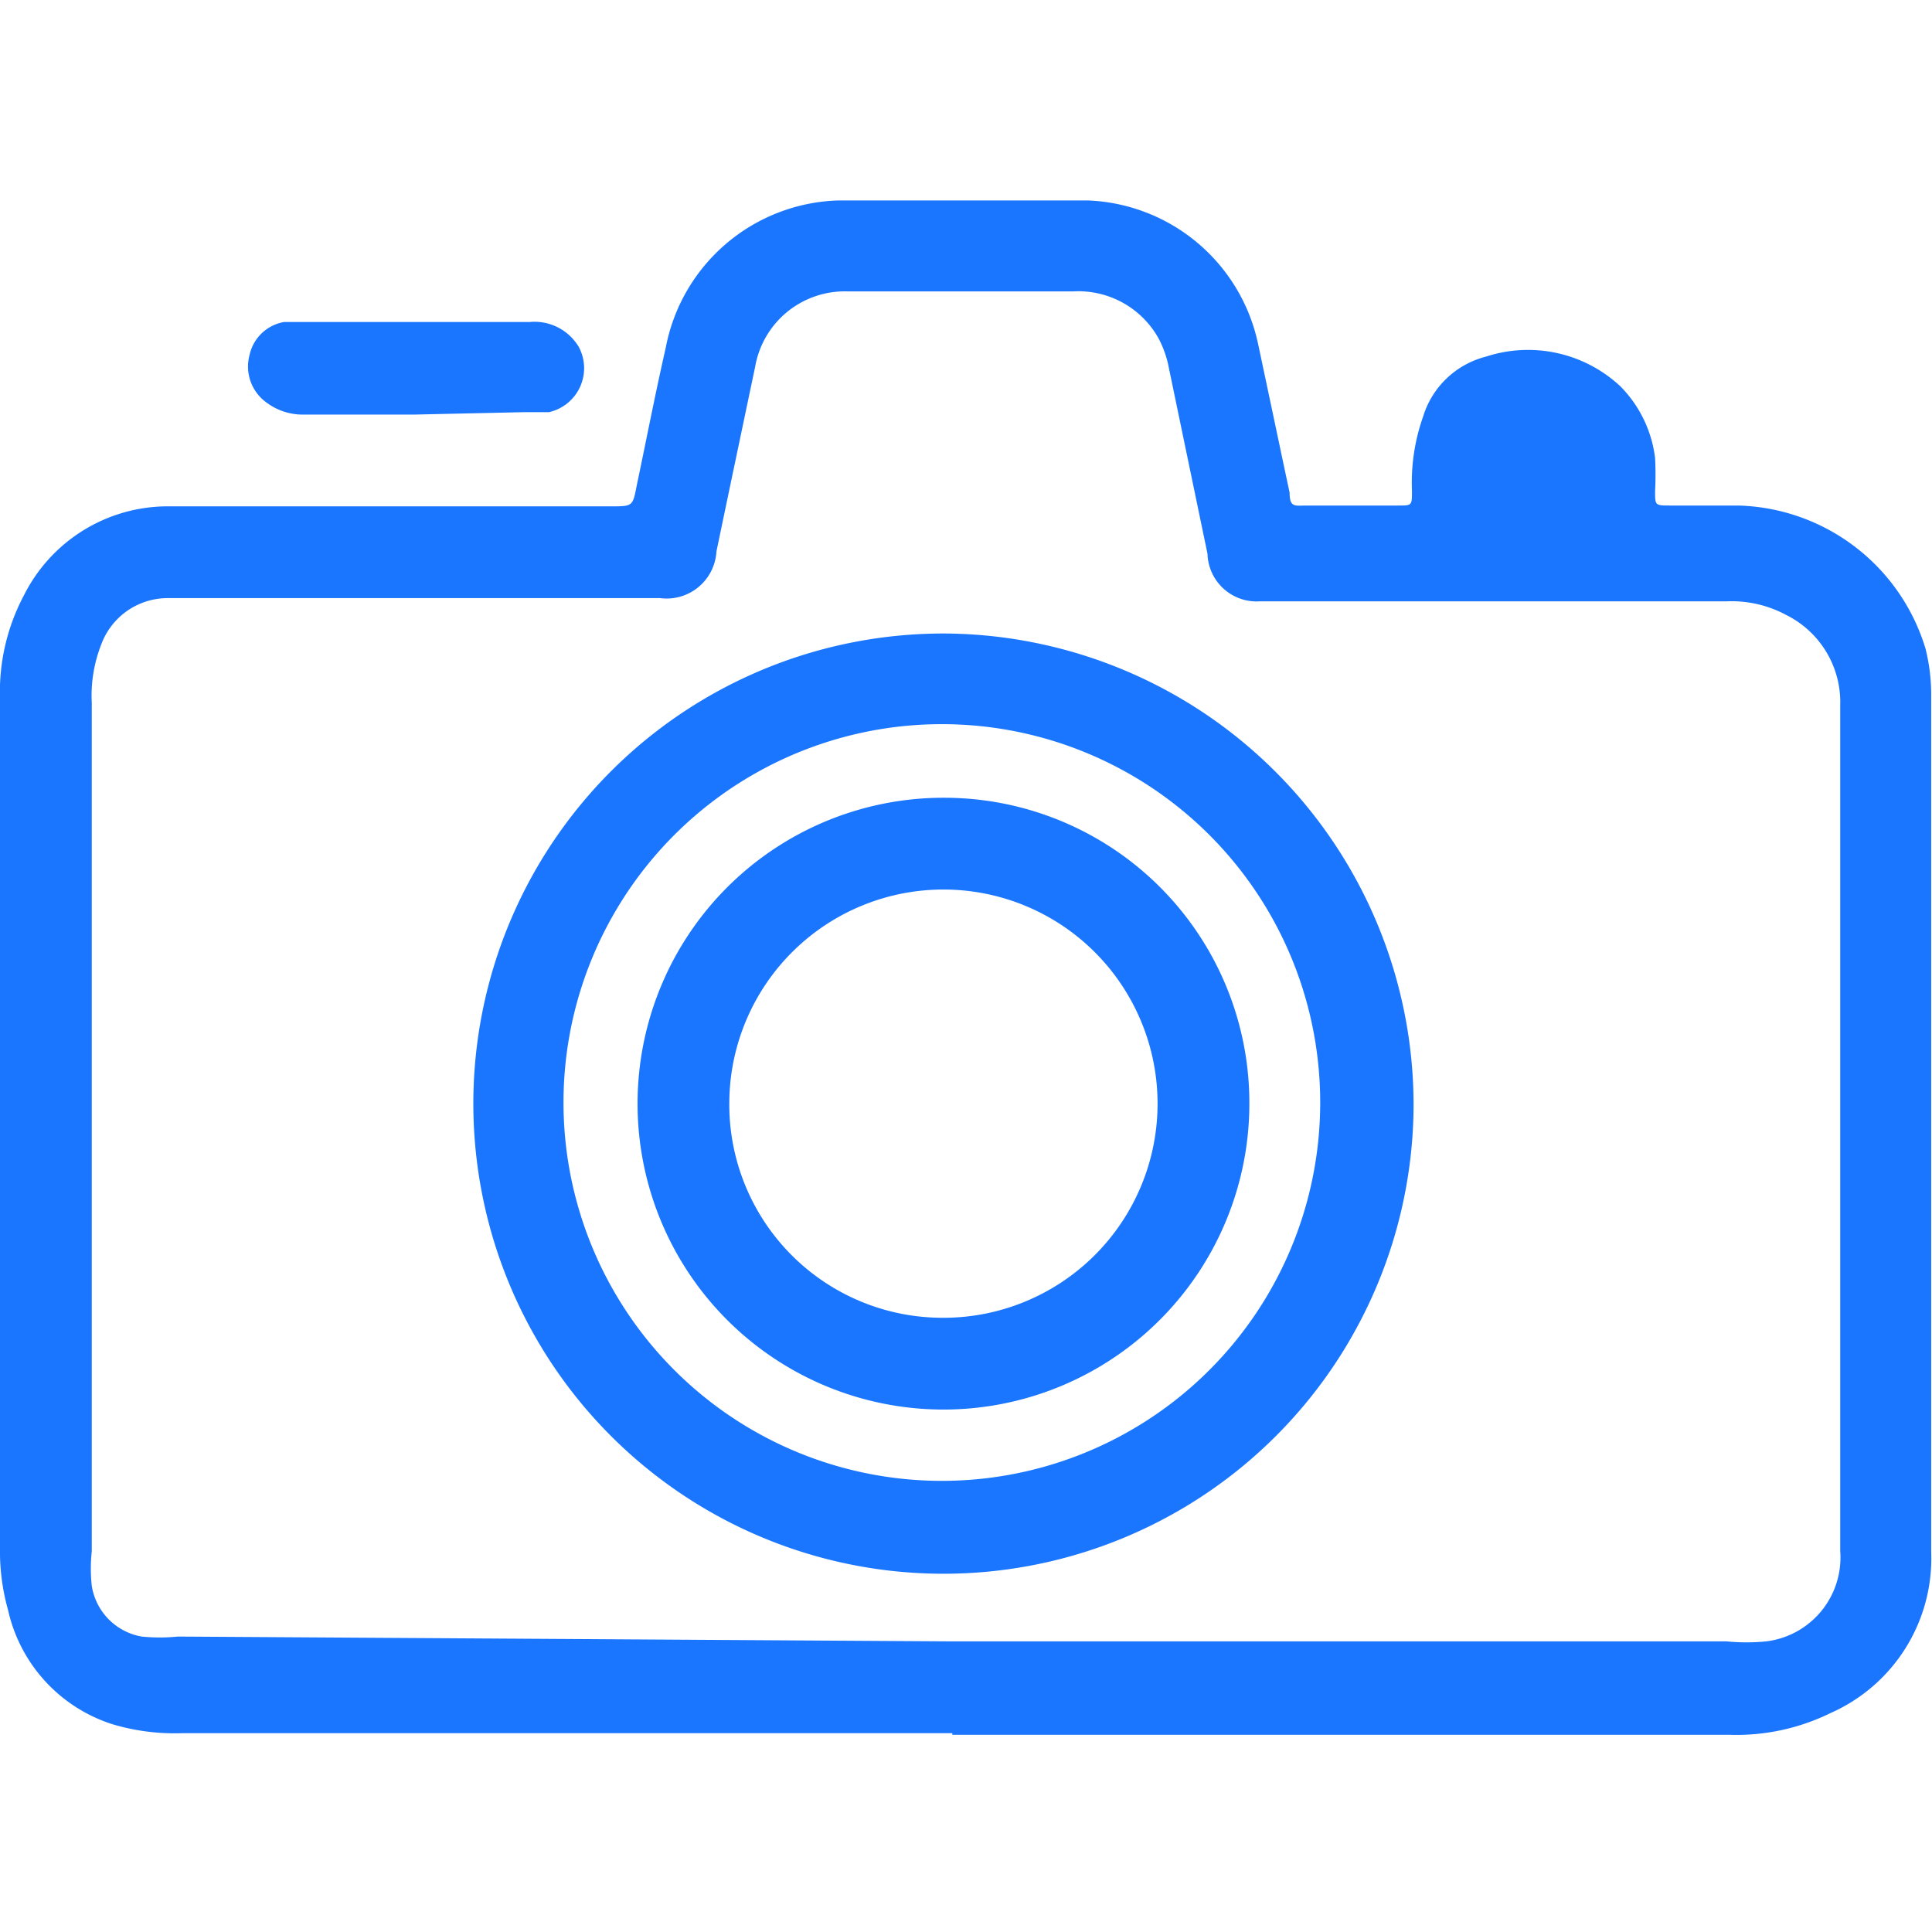 <svg id="Слой_1" data-name="Слой 1" xmlns="http://www.w3.org/2000/svg" width="24" height="24" viewBox="0 0 24 24"><defs><style>.cls-1{fill:#1a76ff;}</style></defs><title>1616</title><path class="cls-1" d="M11.83,21.53H2.27a2.7,2.7,0,0,1-.87-.11A1.93,1.93,0,0,1,.1,20,2.69,2.69,0,0,1,0,19.32Q0,14,0,8.68A2.56,2.56,0,0,1,.3,7.39a2,2,0,0,1,1.76-1.1H7.59c.27,0,.27,0,.32-.26.12-.57.23-1.14.36-1.71a2.25,2.25,0,0,1,2.15-1.83c1,0,2.06,0,3.09,0a2.25,2.25,0,0,1,2.12,1.79c.13.61.26,1.23.39,1.84,0,.19.07.16.21.16h1.14c.17,0,.17,0,.17-.18a2.47,2.47,0,0,1,.14-.93,1.1,1.1,0,0,1,.78-.74,1.68,1.68,0,0,1,1.67.37,1.53,1.53,0,0,1,.43.89,4,4,0,0,1,0,.41c0,.18,0,.18.19.18h.85a2.5,2.5,0,0,1,2.32,1.78,2.36,2.36,0,0,1,.07.58c0,.85,0,1.7,0,2.56q0,4,0,8.08a2.1,2.1,0,0,1-1.25,2,2.65,2.65,0,0,1-1.26.27H11.83Zm0-1.14h9.62a2.52,2.52,0,0,0,.49,0,1.05,1.05,0,0,0,.92-1.12q0-3.1,0-6.2c0-1.44,0-2.87,0-4.31a1.21,1.21,0,0,0-.67-1.12,1.43,1.43,0,0,0-.74-.17h-5.8A.61.61,0,0,1,15,6.88c-.16-.77-.32-1.54-.48-2.31a1.29,1.29,0,0,0-.13-.37,1.14,1.14,0,0,0-1.06-.58H10.53a1.13,1.13,0,0,0-1.15.94Q9.14,5.7,8.9,6.85a.62.62,0,0,1-.7.58H2.08A.88.88,0,0,0,1.26,8a1.74,1.74,0,0,0-.12.73q0,5.27,0,10.54a2,2,0,0,0,0,.43.76.76,0,0,0,.62.63,2.26,2.26,0,0,0,.45,0Z"/><path class="cls-1" d="M5.15,5.15H3.78A.75.75,0,0,1,3.31,5a.55.55,0,0,1-.21-.59A.53.53,0,0,1,3.53,4l.27,0H6.58a.64.64,0,0,1,.61.31.56.56,0,0,1-.37.81l-.31,0Z"/><path class="cls-1" d="M17.56,13.74a5.84,5.84,0,1,1-5.78-5.87A5.86,5.86,0,0,1,17.56,13.74ZM7,13.69A4.7,4.7,0,1,0,11.9,9,4.7,4.7,0,0,0,7,13.69Z"/><path class="cls-1" d="M15.52,13.71a3.8,3.8,0,1,1-3.79-3.8A3.79,3.79,0,0,1,15.52,13.71Zm-3.81,2.66a2.66,2.66,0,1,0-2.65-2.7A2.65,2.65,0,0,0,11.71,16.37Z"/></svg>